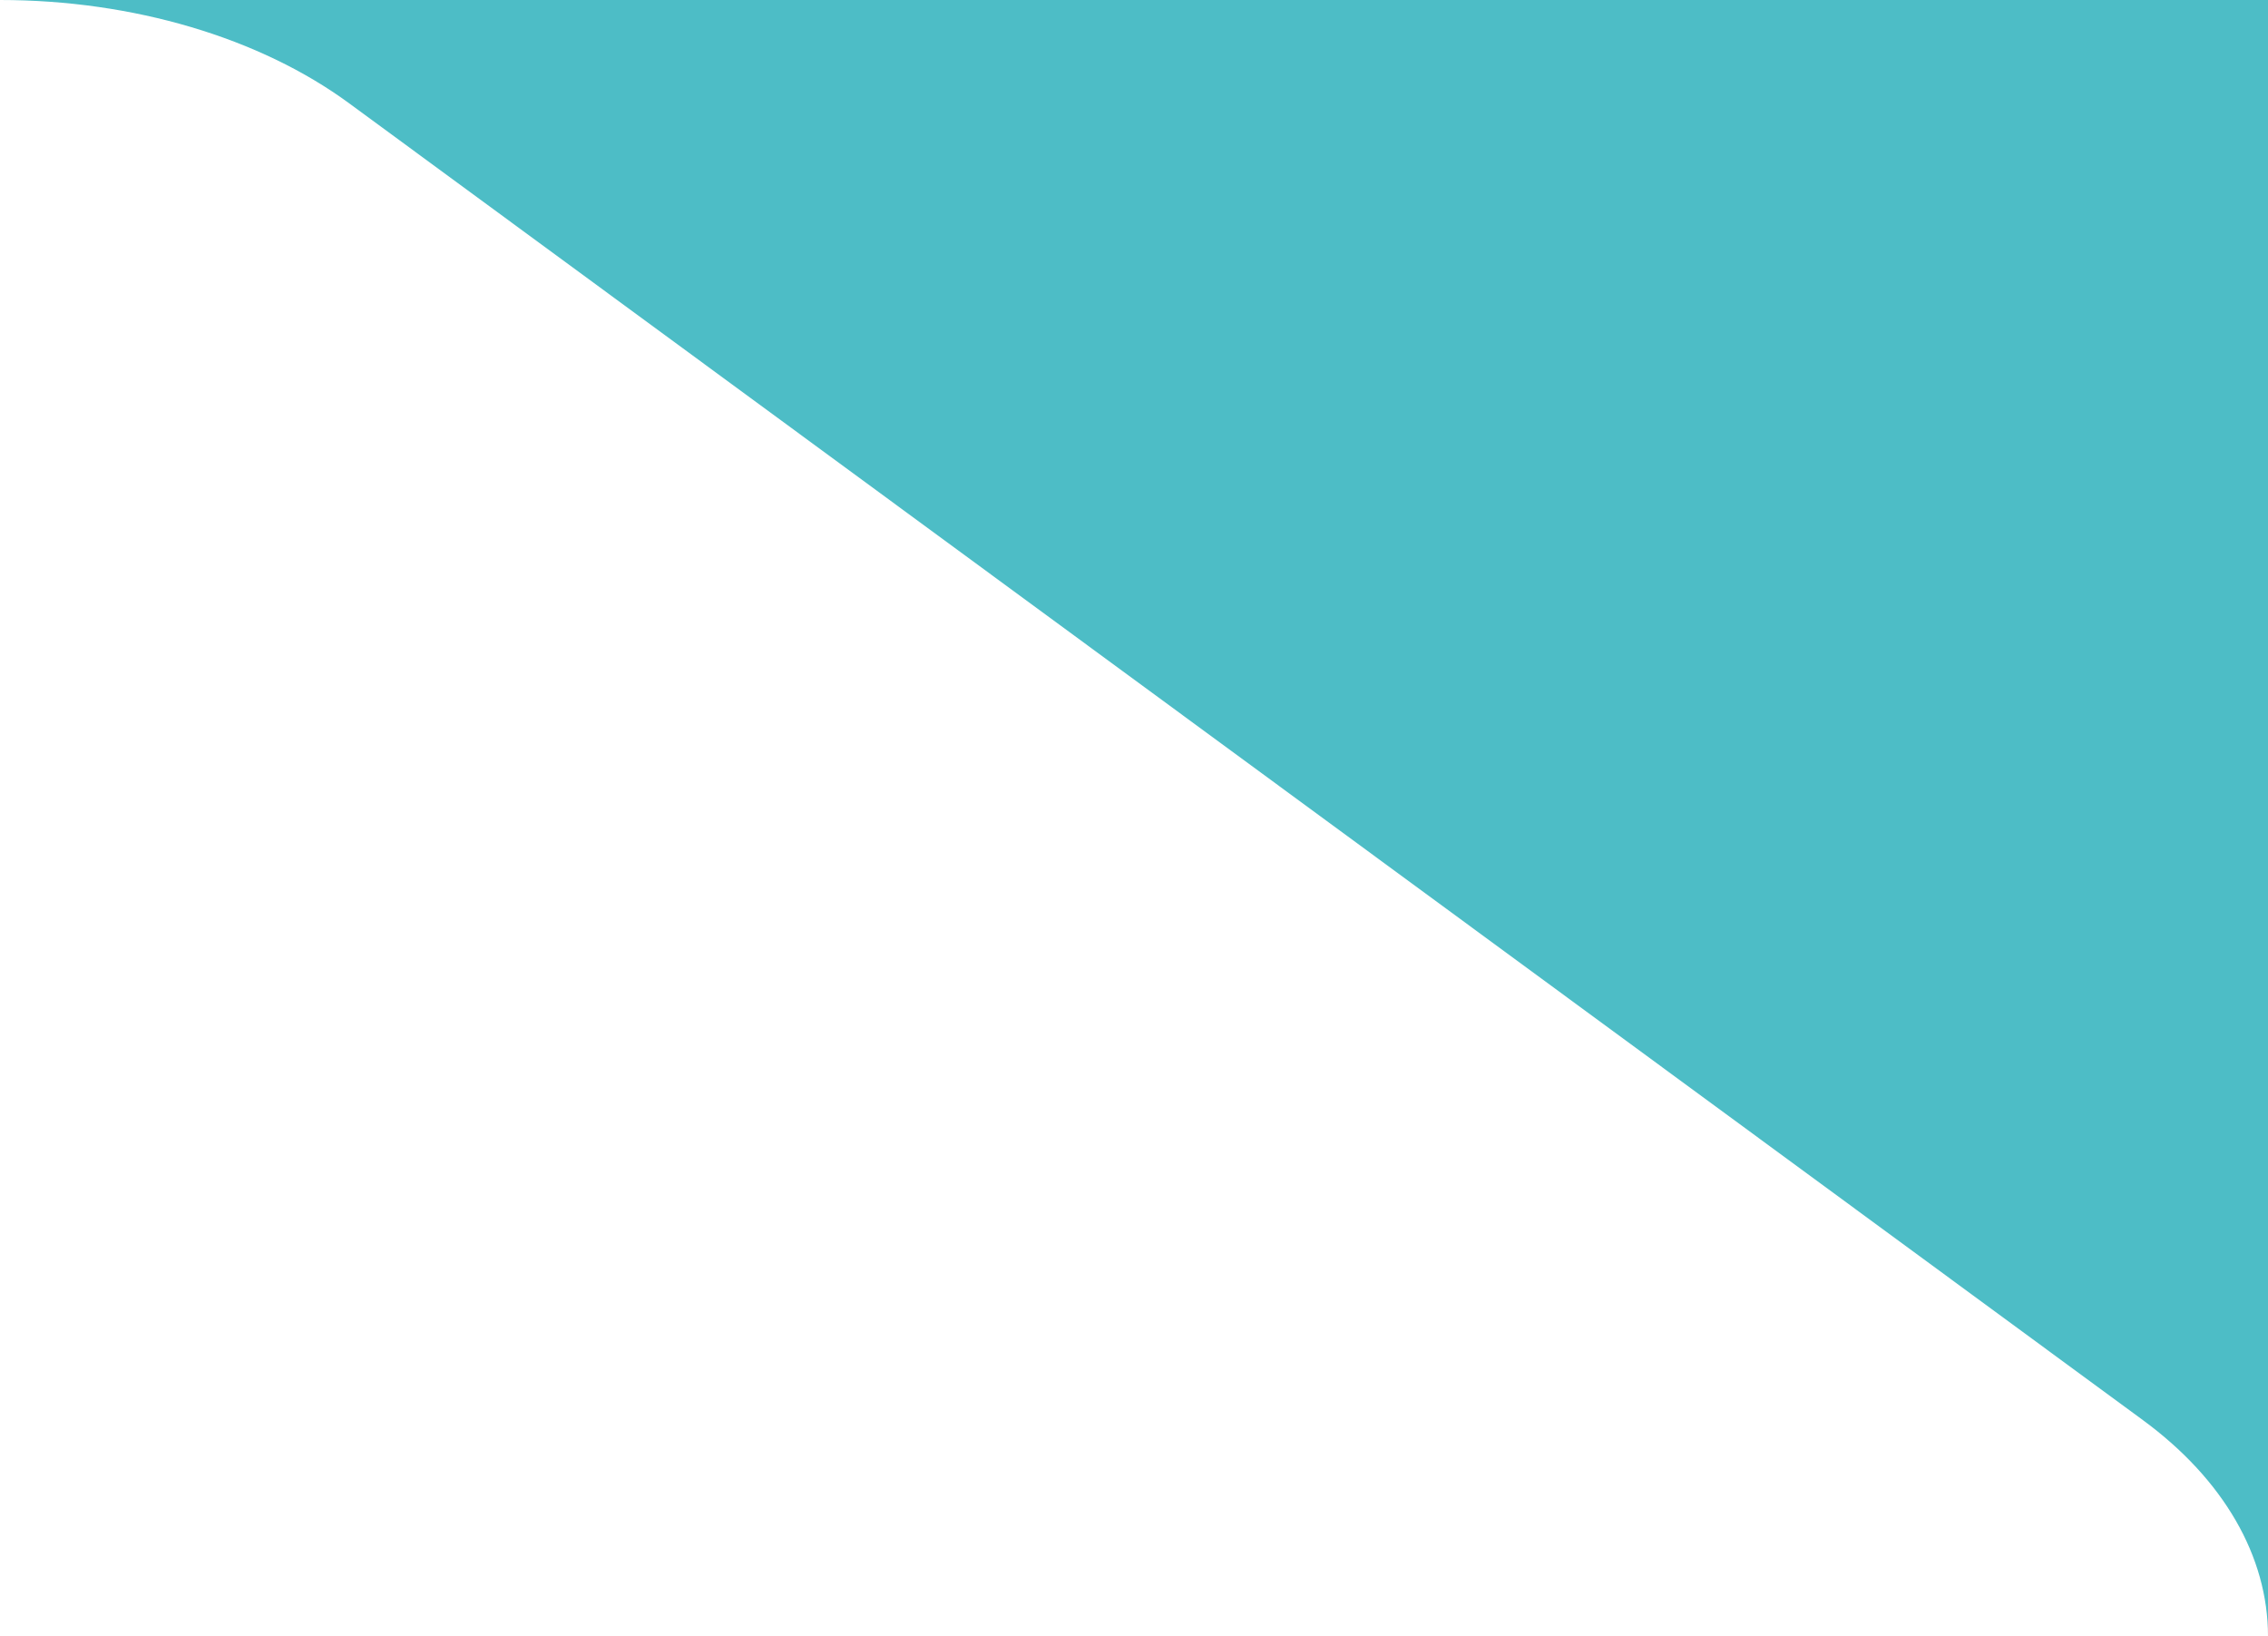 <svg width="61" height="44" viewBox="0 0 61 44" fill="none" xmlns="http://www.w3.org/2000/svg">
<path d="M9.396 2.782L57.634 38.187C59.805 39.779 61 41.851 61 44L61 0L3.8147e-06 -1.21156e-06C3.577 -1.14051e-06 6.988 1.012 9.396 2.782Z" fill="#4DBDC6"/>
</svg>
